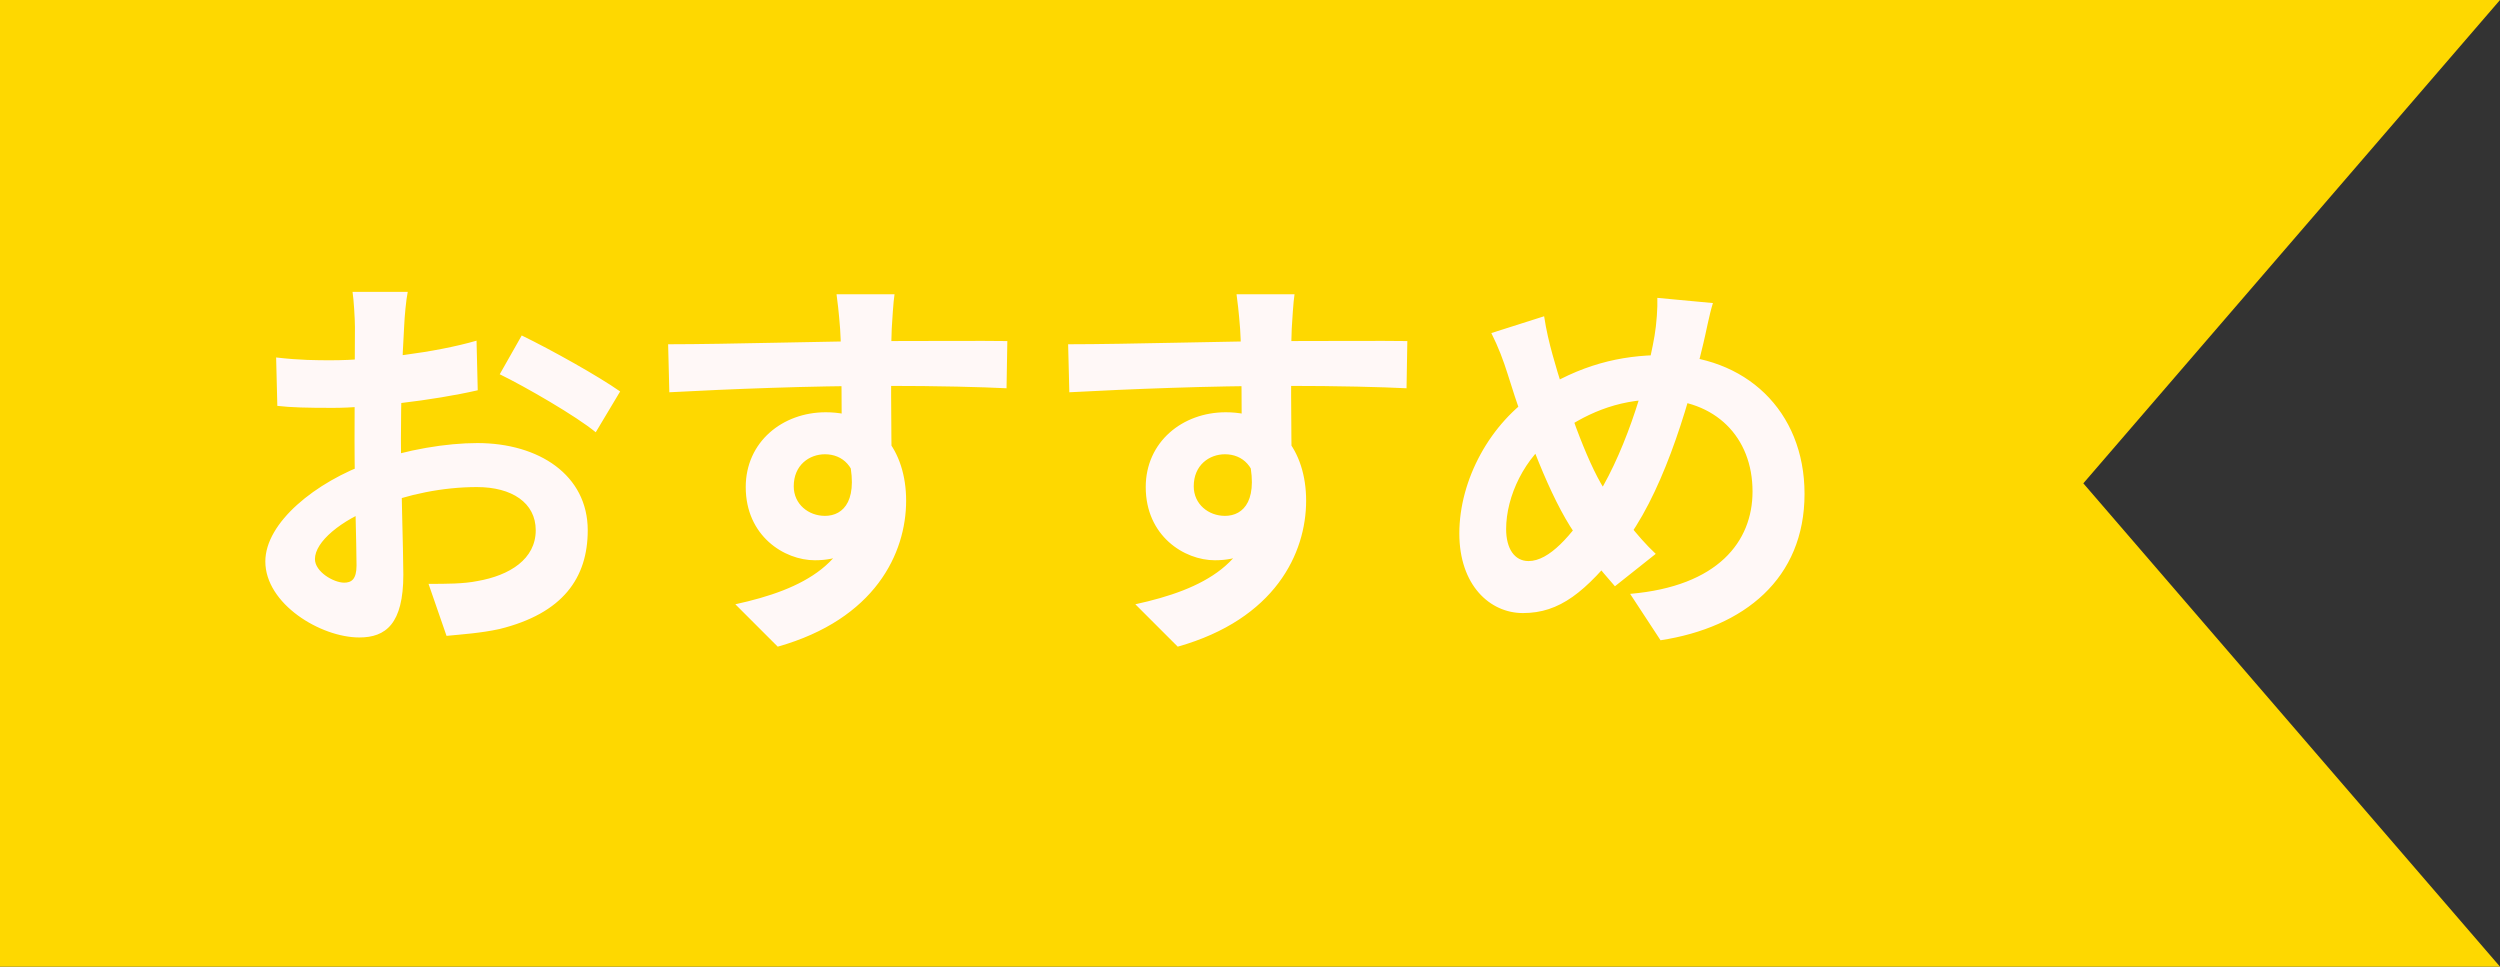 <svg width="75" height="29" viewBox="0 0 75 29" fill="none" xmlns="http://www.w3.org/2000/svg">
<rect x="0" y="0" width="75" height="29" fill="#333333" stroke="none"/>
<g clip-path="url(#clip0_88_305)">
<path d="M0 0H75L62.5 14.5L75 29H0V0Z" fill="#FED800"/>
<path d="M12.232 8.756C12.184 8.984 12.136 9.5 12.124 9.8C12.064 10.748 12.028 12.044 12.028 13.16C12.028 14.468 12.1 16.544 12.1 17.24C12.1 18.716 11.572 19.124 10.78 19.124C9.616 19.124 7.96 18.116 7.96 16.844C7.96 15.68 9.46 14.456 11.128 13.868C12.196 13.484 13.408 13.292 14.32 13.292C16.168 13.292 17.632 14.252 17.632 15.908C17.632 17.336 16.888 18.404 14.98 18.872C14.428 18.992 13.888 19.028 13.396 19.076L12.856 17.516C13.384 17.516 13.912 17.516 14.32 17.432C15.292 17.264 16.072 16.772 16.072 15.908C16.072 15.08 15.352 14.612 14.308 14.612C13.288 14.612 12.232 14.828 11.296 15.2C10.216 15.608 9.448 16.256 9.448 16.772C9.448 17.156 10.012 17.48 10.324 17.48C10.54 17.48 10.696 17.384 10.696 16.964C10.696 16.34 10.636 14.672 10.636 13.22C10.636 11.852 10.648 10.364 10.648 9.812C10.648 9.572 10.612 8.972 10.576 8.756H12.232ZM15.652 10.064C16.564 10.508 17.956 11.288 18.604 11.744L17.872 12.968C17.296 12.488 15.736 11.588 14.992 11.228L15.652 10.064ZM8.284 10.724C8.992 10.808 9.508 10.808 9.94 10.808C11.188 10.808 13.06 10.58 14.296 10.22L14.332 11.708C12.976 12.02 11.044 12.236 9.988 12.236C9.196 12.236 8.728 12.224 8.32 12.176L8.284 10.724ZM26.836 8.828C26.8 9.032 26.764 9.668 26.752 9.86C26.716 10.652 26.74 13.1 26.752 14.06L25.252 13.556C25.252 12.812 25.252 10.508 25.204 9.872C25.168 9.392 25.12 8.984 25.096 8.828H26.836ZM20.044 10.328C21.832 10.328 25 10.232 26.5 10.232C27.724 10.232 29.548 10.22 30.22 10.232L30.196 11.648C29.452 11.612 28.228 11.576 26.464 11.576C24.28 11.576 21.892 11.672 20.08 11.768L20.044 10.328ZM26.548 13.88C26.548 15.836 25.828 16.808 24.448 16.808C23.524 16.808 22.372 16.076 22.372 14.612C22.372 13.256 23.476 12.368 24.772 12.368C26.356 12.368 27.184 13.532 27.184 15.02C27.184 16.592 26.26 18.572 23.332 19.4L22.06 18.128C24.1 17.684 25.696 16.88 25.696 14.78C25.696 14 25.276 13.628 24.748 13.628C24.28 13.628 23.812 13.952 23.812 14.588C23.812 15.128 24.256 15.476 24.748 15.476C25.312 15.476 25.804 14.996 25.42 13.568L26.548 13.88ZM38.836 8.828C38.8 9.032 38.764 9.668 38.752 9.86C38.716 10.652 38.74 13.1 38.752 14.06L37.252 13.556C37.252 12.812 37.252 10.508 37.204 9.872C37.168 9.392 37.12 8.984 37.096 8.828H38.836ZM32.044 10.328C33.832 10.328 37 10.232 38.5 10.232C39.724 10.232 41.548 10.22 42.22 10.232L42.196 11.648C41.452 11.612 40.228 11.576 38.464 11.576C36.28 11.576 33.892 11.672 32.08 11.768L32.044 10.328ZM38.548 13.88C38.548 15.836 37.828 16.808 36.448 16.808C35.524 16.808 34.372 16.076 34.372 14.612C34.372 13.256 35.476 12.368 36.772 12.368C38.356 12.368 39.184 13.532 39.184 15.02C39.184 16.592 38.26 18.572 35.332 19.4L34.06 18.128C36.1 17.684 37.696 16.88 37.696 14.78C37.696 14 37.276 13.628 36.748 13.628C36.28 13.628 35.812 13.952 35.812 14.588C35.812 15.128 36.256 15.476 36.748 15.476C37.312 15.476 37.804 14.996 37.42 13.568L38.548 13.88ZM51.388 9.092C51.28 9.428 51.172 10.016 51.1 10.304C50.596 12.428 49.816 14.924 48.664 16.376C47.56 17.768 46.792 18.392 45.688 18.392C44.692 18.392 43.78 17.552 43.78 16.004C43.78 14.396 44.704 12.68 46.108 11.78C47.392 10.952 48.604 10.652 49.888 10.652C52.36 10.652 54.136 12.32 54.136 14.816C54.136 17.36 52.324 18.824 49.816 19.208L48.904 17.816C51.544 17.588 52.576 16.244 52.576 14.744C52.576 13.112 51.46 11.984 49.732 11.984C48.484 11.984 47.512 12.44 46.672 13.052C45.736 13.712 45.184 14.888 45.184 15.872C45.184 16.46 45.436 16.832 45.856 16.832C46.48 16.832 47.14 16.064 47.764 15.116C48.688 13.76 49.384 11.552 49.636 10.076C49.696 9.728 49.732 9.224 49.72 8.936L51.388 9.092ZM46.324 9.488C46.384 9.896 46.48 10.292 46.576 10.64C46.948 11.984 47.584 13.82 48.136 14.684C48.544 15.332 49.108 16.088 49.672 16.616L48.448 17.588C47.98 17.06 47.62 16.604 47.236 15.992C46.504 14.924 45.784 13.004 45.232 11.228C45.1 10.808 44.956 10.424 44.74 9.992L46.324 9.488Z" fill="#FFF8F7"/>
</g>
<defs>
<clipPath id="clip0_88_305">
<rect width="75" height="29" fill="white"/>
</clipPath>
</defs>
</svg>
